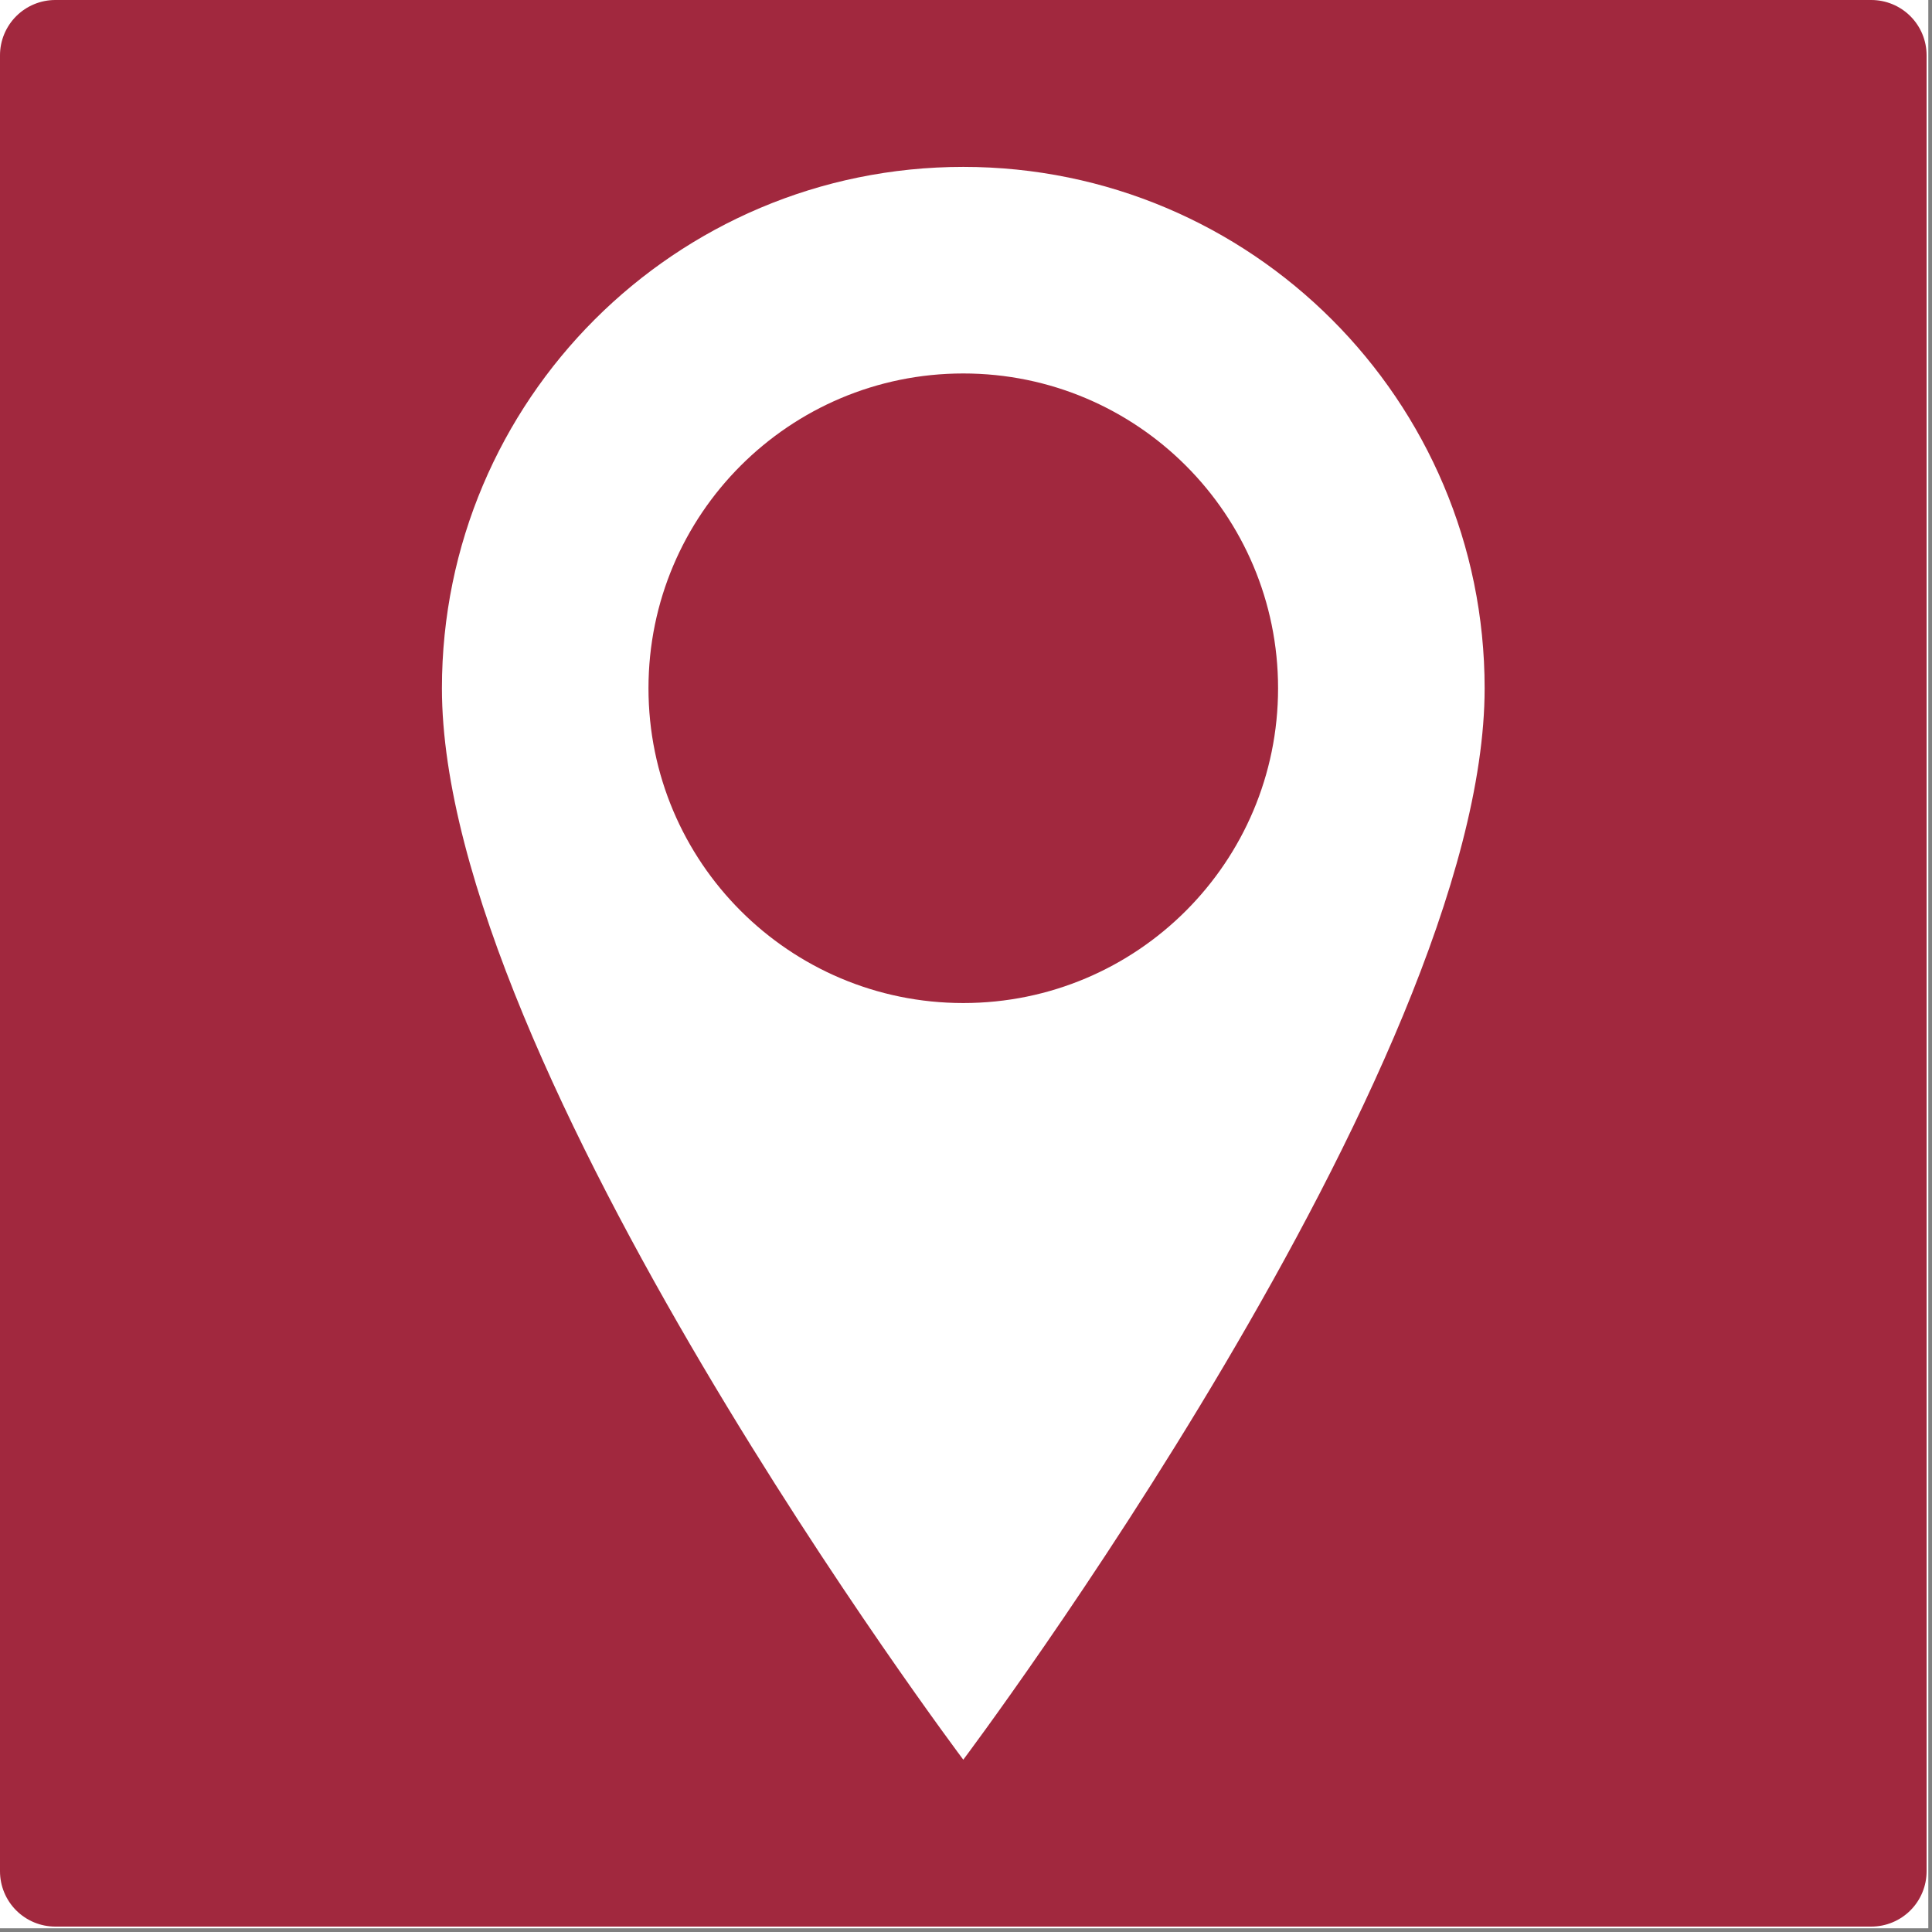 <svg xmlns="http://www.w3.org/2000/svg" xmlns:xlink="http://www.w3.org/1999/xlink" width="523" zoomAndPan="magnify" viewBox="0 0 392.25 392.25" height="523" preserveAspectRatio="xMidYMid meet"><rect x="0" y="0" width="392.25" height="392.25" fill="#808080" stroke="none"/><defs><clipPath id="c507eede8a"><path d="M 0 0 L 391.5 0 L 391.5 391.5 L 0 391.5 Z M 0 0 "></path></clipPath><clipPath id="afd980d6c6"><path d="M 0 0 L 391.152 0 L 391.152 391.152 L 0 391.152 Z M 0 0 "></path></clipPath><clipPath id="140ac26479"><path d="M 11.23 0 L 379.922 0 C 382.898 0 385.758 1.184 387.863 3.289 C 389.969 5.395 391.152 8.25 391.152 11.23 L 391.152 379.922 C 391.152 382.898 389.969 385.758 387.863 387.863 C 385.758 389.969 382.898 391.152 379.922 391.152 L 11.23 391.152 C 8.25 391.152 5.395 389.969 3.289 387.863 C 1.184 385.758 0 382.898 0 379.922 L 0 11.23 C 0 8.25 1.184 5.395 3.289 3.289 C 5.395 1.184 8.25 0 11.23 0 Z M 11.23 0 "></path></clipPath><clipPath id="365bc7664e"><path d="M 89.668 33.883 L 301.512 33.883 L 301.512 357.266 L 89.668 357.266 Z M 89.668 33.883 "></path></clipPath></defs><g id="6b55eebb59"><g clip-rule="nonzero" clip-path="url(#c507eede8a)"><path style=" stroke:none;fill-rule:nonzero;fill:#ffffff;fill-opacity:1;" d="M 0 0 L 391.5 0 L 391.5 391.5 L 0 391.5 Z M 0 0 "></path></g><g clip-rule="nonzero" clip-path="url(#afd980d6c6)"><g clip-rule="nonzero" clip-path="url(#140ac26479)"><path style=" stroke:none;fill-rule:nonzero;fill:#a1283e;fill-opacity:1;" d="M 0 0 L 391.152 0 L 391.152 391.152 L 0 391.152 Z M 0 0 "></path></g></g><g clip-rule="nonzero" clip-path="url(#365bc7664e)"><path style=" stroke:none;fill-rule:nonzero;fill:#ffffff;fill-opacity:1;" d="M 195.574 33.883 C 137.113 33.883 89.723 81.273 89.723 139.734 C 89.723 216.48 195.574 357.266 195.574 357.266 C 195.574 357.266 301.422 216.48 301.422 139.734 C 301.422 81.273 254.031 33.883 195.574 33.883 "></path></g><path style=" stroke:none;fill-rule:nonzero;fill:#a1283e;fill-opacity:1;" d="M 259.484 139.734 C 259.484 175.031 230.871 203.645 195.574 203.645 C 160.277 203.645 131.66 175.031 131.66 139.734 C 131.66 104.438 160.277 75.824 195.574 75.824 C 230.871 75.824 259.484 104.438 259.484 139.734 "></path></g></svg>